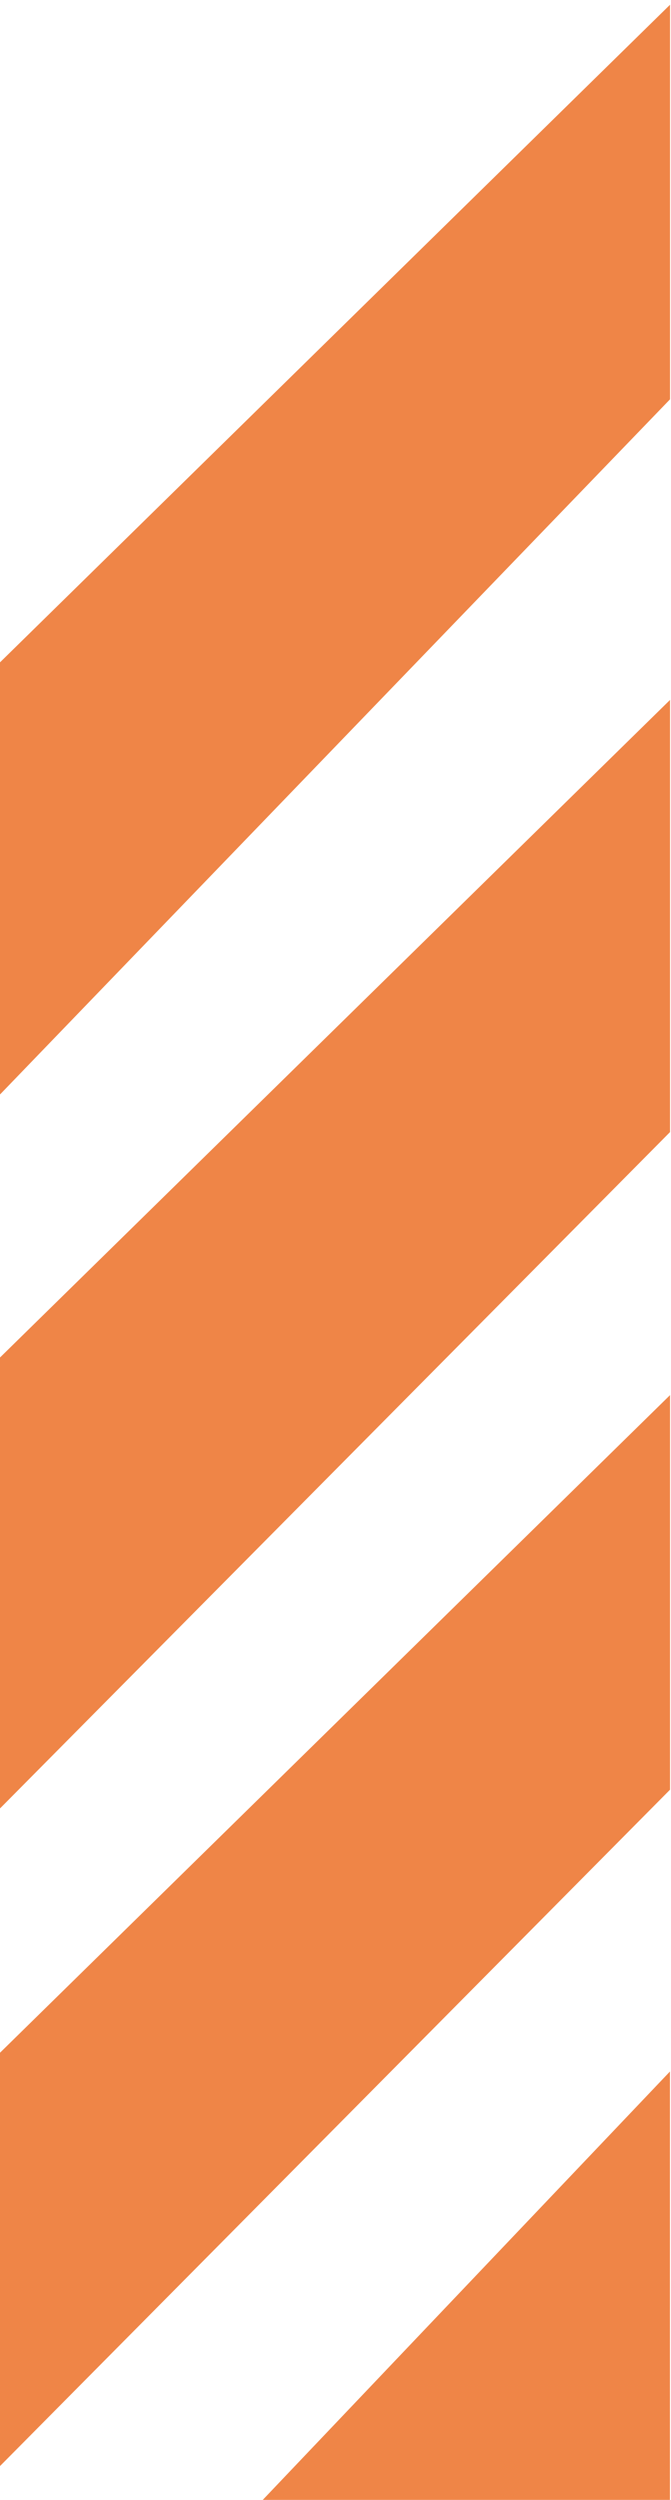 <svg width="18" height="67" viewBox="0 0 18 67" fill="none" xmlns="http://www.w3.org/2000/svg">
<path d="M0 17.752L0 29.334L17.974 10.702V0.127L0 17.752Z" fill="#EF8547"/>
<path d="M0 36.383L0 48.469L17.974 30.341V18.759L0 36.383Z" fill="#EF8547"/>
<path d="M0 55.016L0 66.094L17.974 47.966V37.391L0 55.016Z" fill="#EF8547"/>
<path d="M17.972 67H7.049L17.972 55.519V67Z" fill="#EF8547"/>
</svg>
